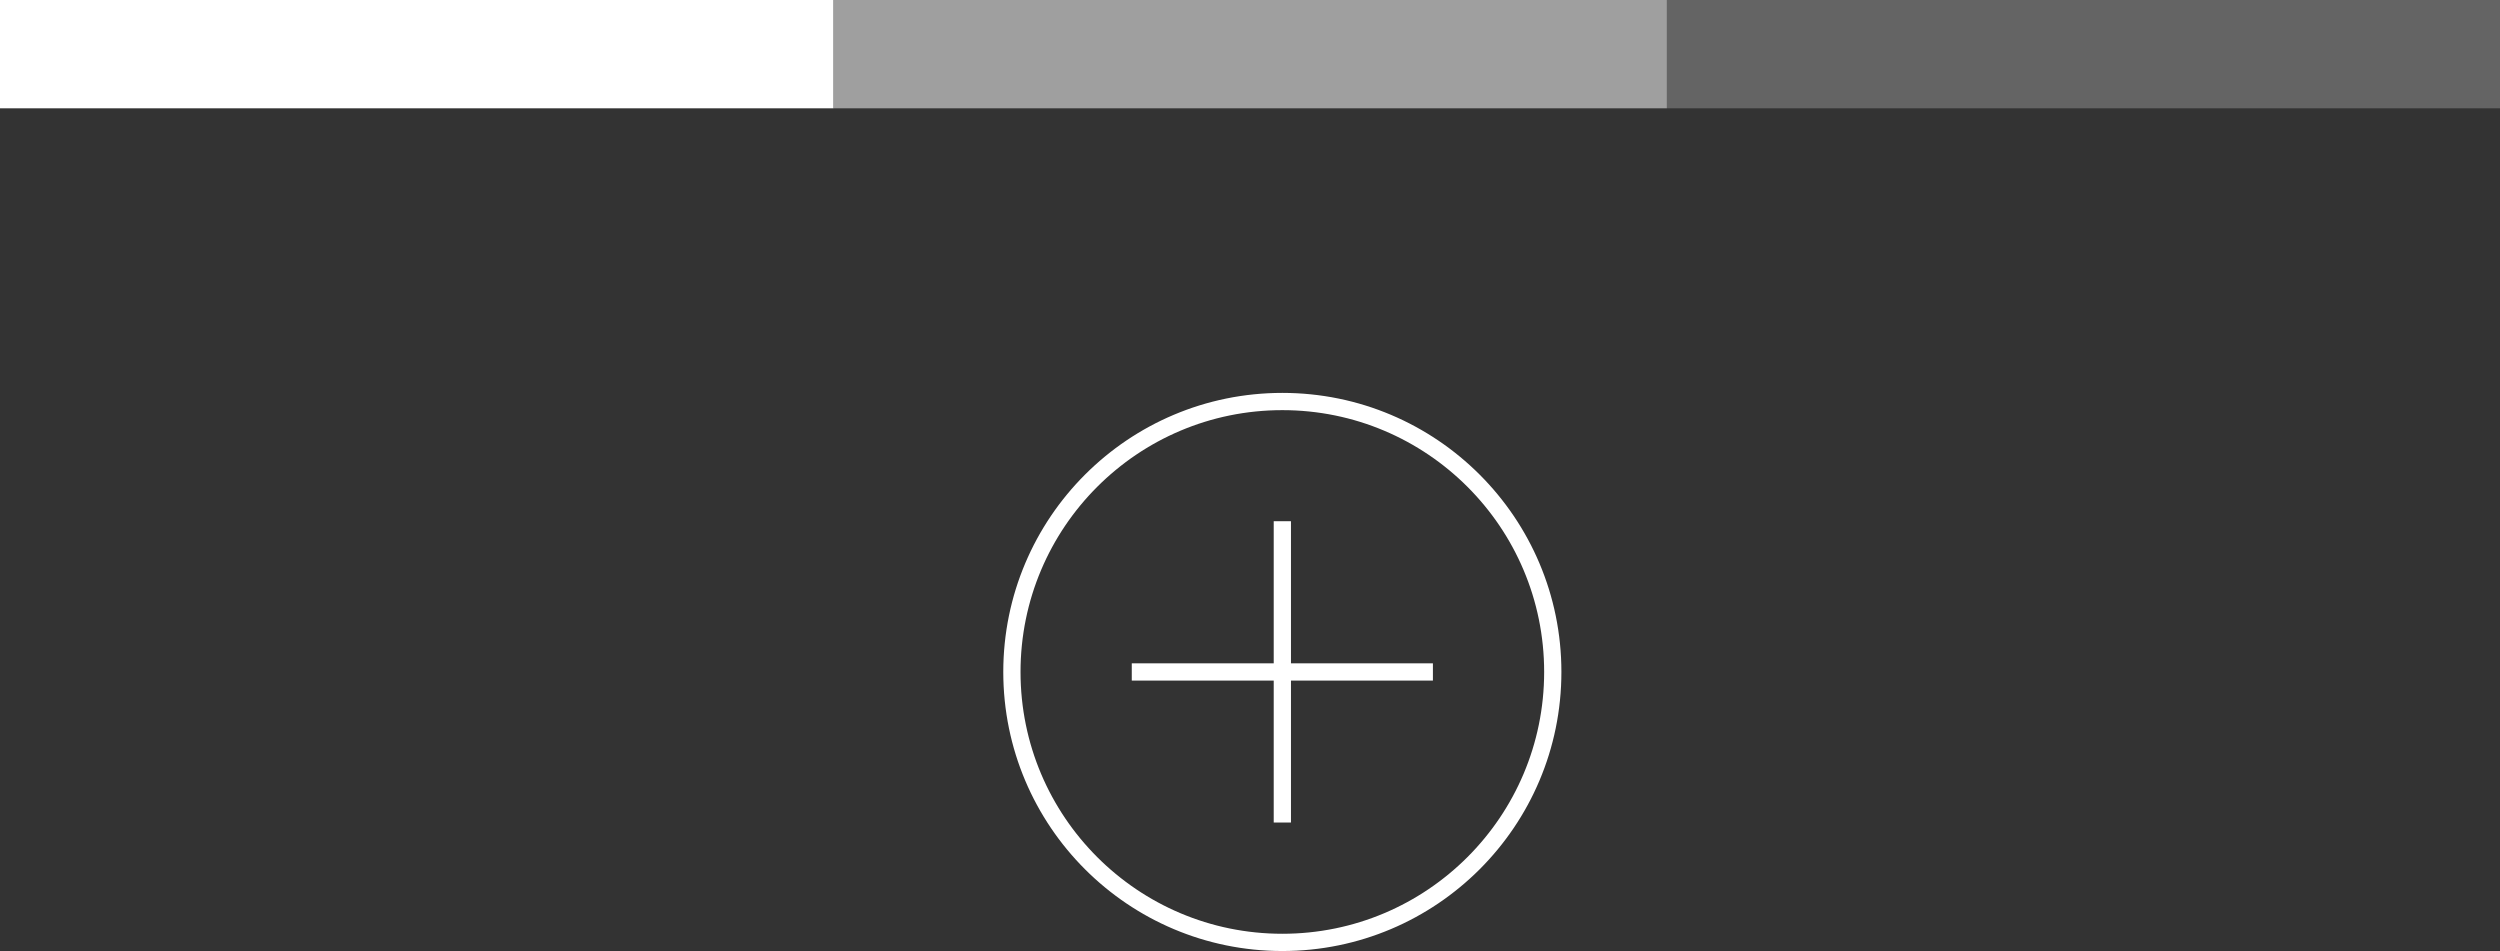 <svg id="arte" xmlns="http://www.w3.org/2000/svg" viewBox="0 0 144.95 55.14"><rect x="0" y="0" width="144.95" height="55.14" fill="#333333" stroke="none"/><defs><style>.cls-1,.cls-2,.cls-3{fill:#fff;}.cls-2{opacity:0.53;}.cls-3{opacity:0.24;}.cls-4{fill:none;stroke:#fff;stroke-miterlimit:10;}</style></defs><title>Mesa de trabajo 24</title><rect class="cls-1" width="48.32" height="6.28"/><rect class="cls-2" x="48.32" width="48.32" height="6.28"/><rect class="cls-3" x="96.63" width="48.32" height="6.28"/><line class="cls-4" x1="74.35" y1="30.22" x2="74.35" y2="47.69"/><line class="cls-4" x1="83.08" y1="38.96" x2="65.62" y2="38.96"/><circle class="cls-4" cx="74.35" cy="38.96" r="15.68"/></svg>